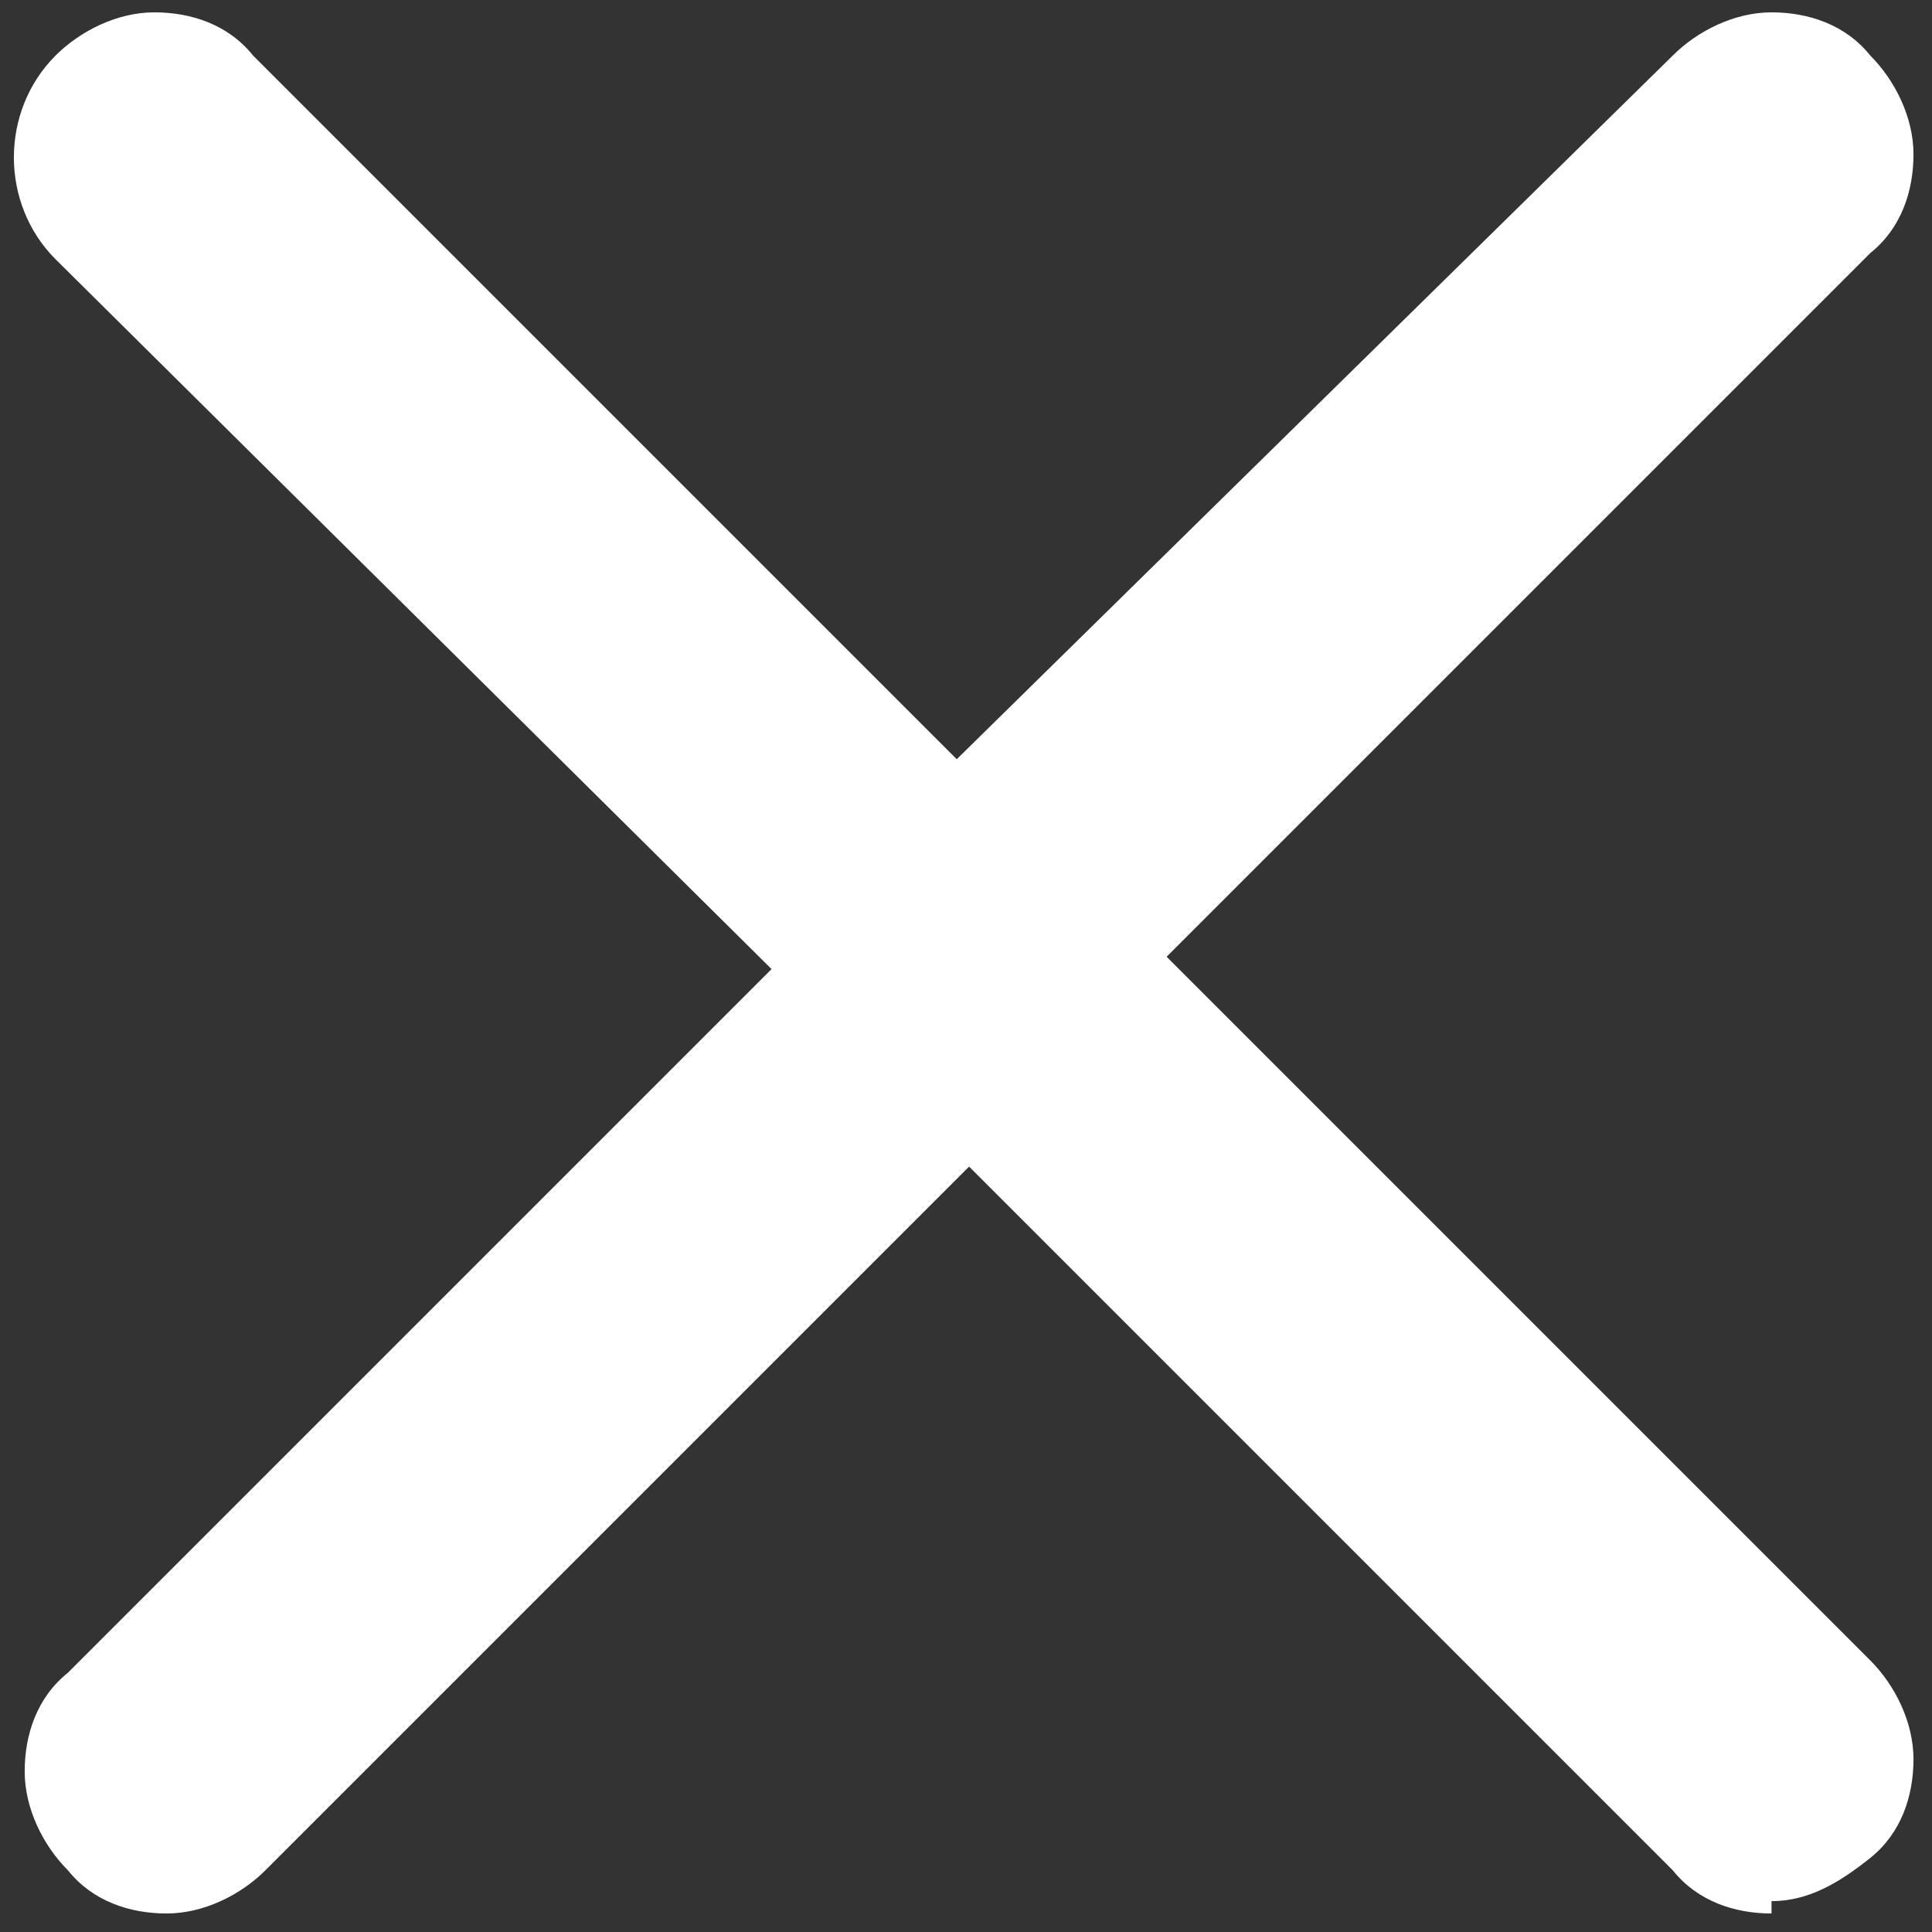 <?xml version="1.0" encoding="UTF-8"?>
<svg id="Capa_2" xmlns="http://www.w3.org/2000/svg" version="1.1" viewBox="0 0 31.3 31.3">
  <rect x="0" y="0" width="31.3" height="31.3" fill="#333333" stroke="none"/>
  <!-- Generator: Adobe Illustrator 29.5.0, SVG Export Plug-In . SVG Version: 2.1.0 Build 137)  -->
  <defs>
    <style>
      .st0 {
        fill: #fff;
      }
    </style>
  </defs>
  <g id="Capa_1-2">
    <path class="st0" d="M28.7,31c-.6,0-1.2-.2-1.6-.7l-11.4-11.4-11.4,11.4c-.4.4-1,.7-1.6.7s-1.2-.2-1.6-.7c-.4-.4-.7-1-.7-1.6,0-.6.2-1.2.7-1.6l11.4-11.4L.9,4.2C0,3.3,0,1.8.9.9c.4-.4,1-.7,1.6-.7s1.2.2,1.6.7l11.4,11.4L27.1.9c.4-.4,1-.7,1.6-.7s1.2.2,1.6.7c.4.4.7,1,.7,1.6,0,.6-.2,1.2-.7,1.6l-11.4,11.4,11.4,11.4c.4.4.7,1,.7,1.6,0,.6-.2,1.2-.7,1.6s-1,.7-1.6.7Z"/>
  </g>
</svg>